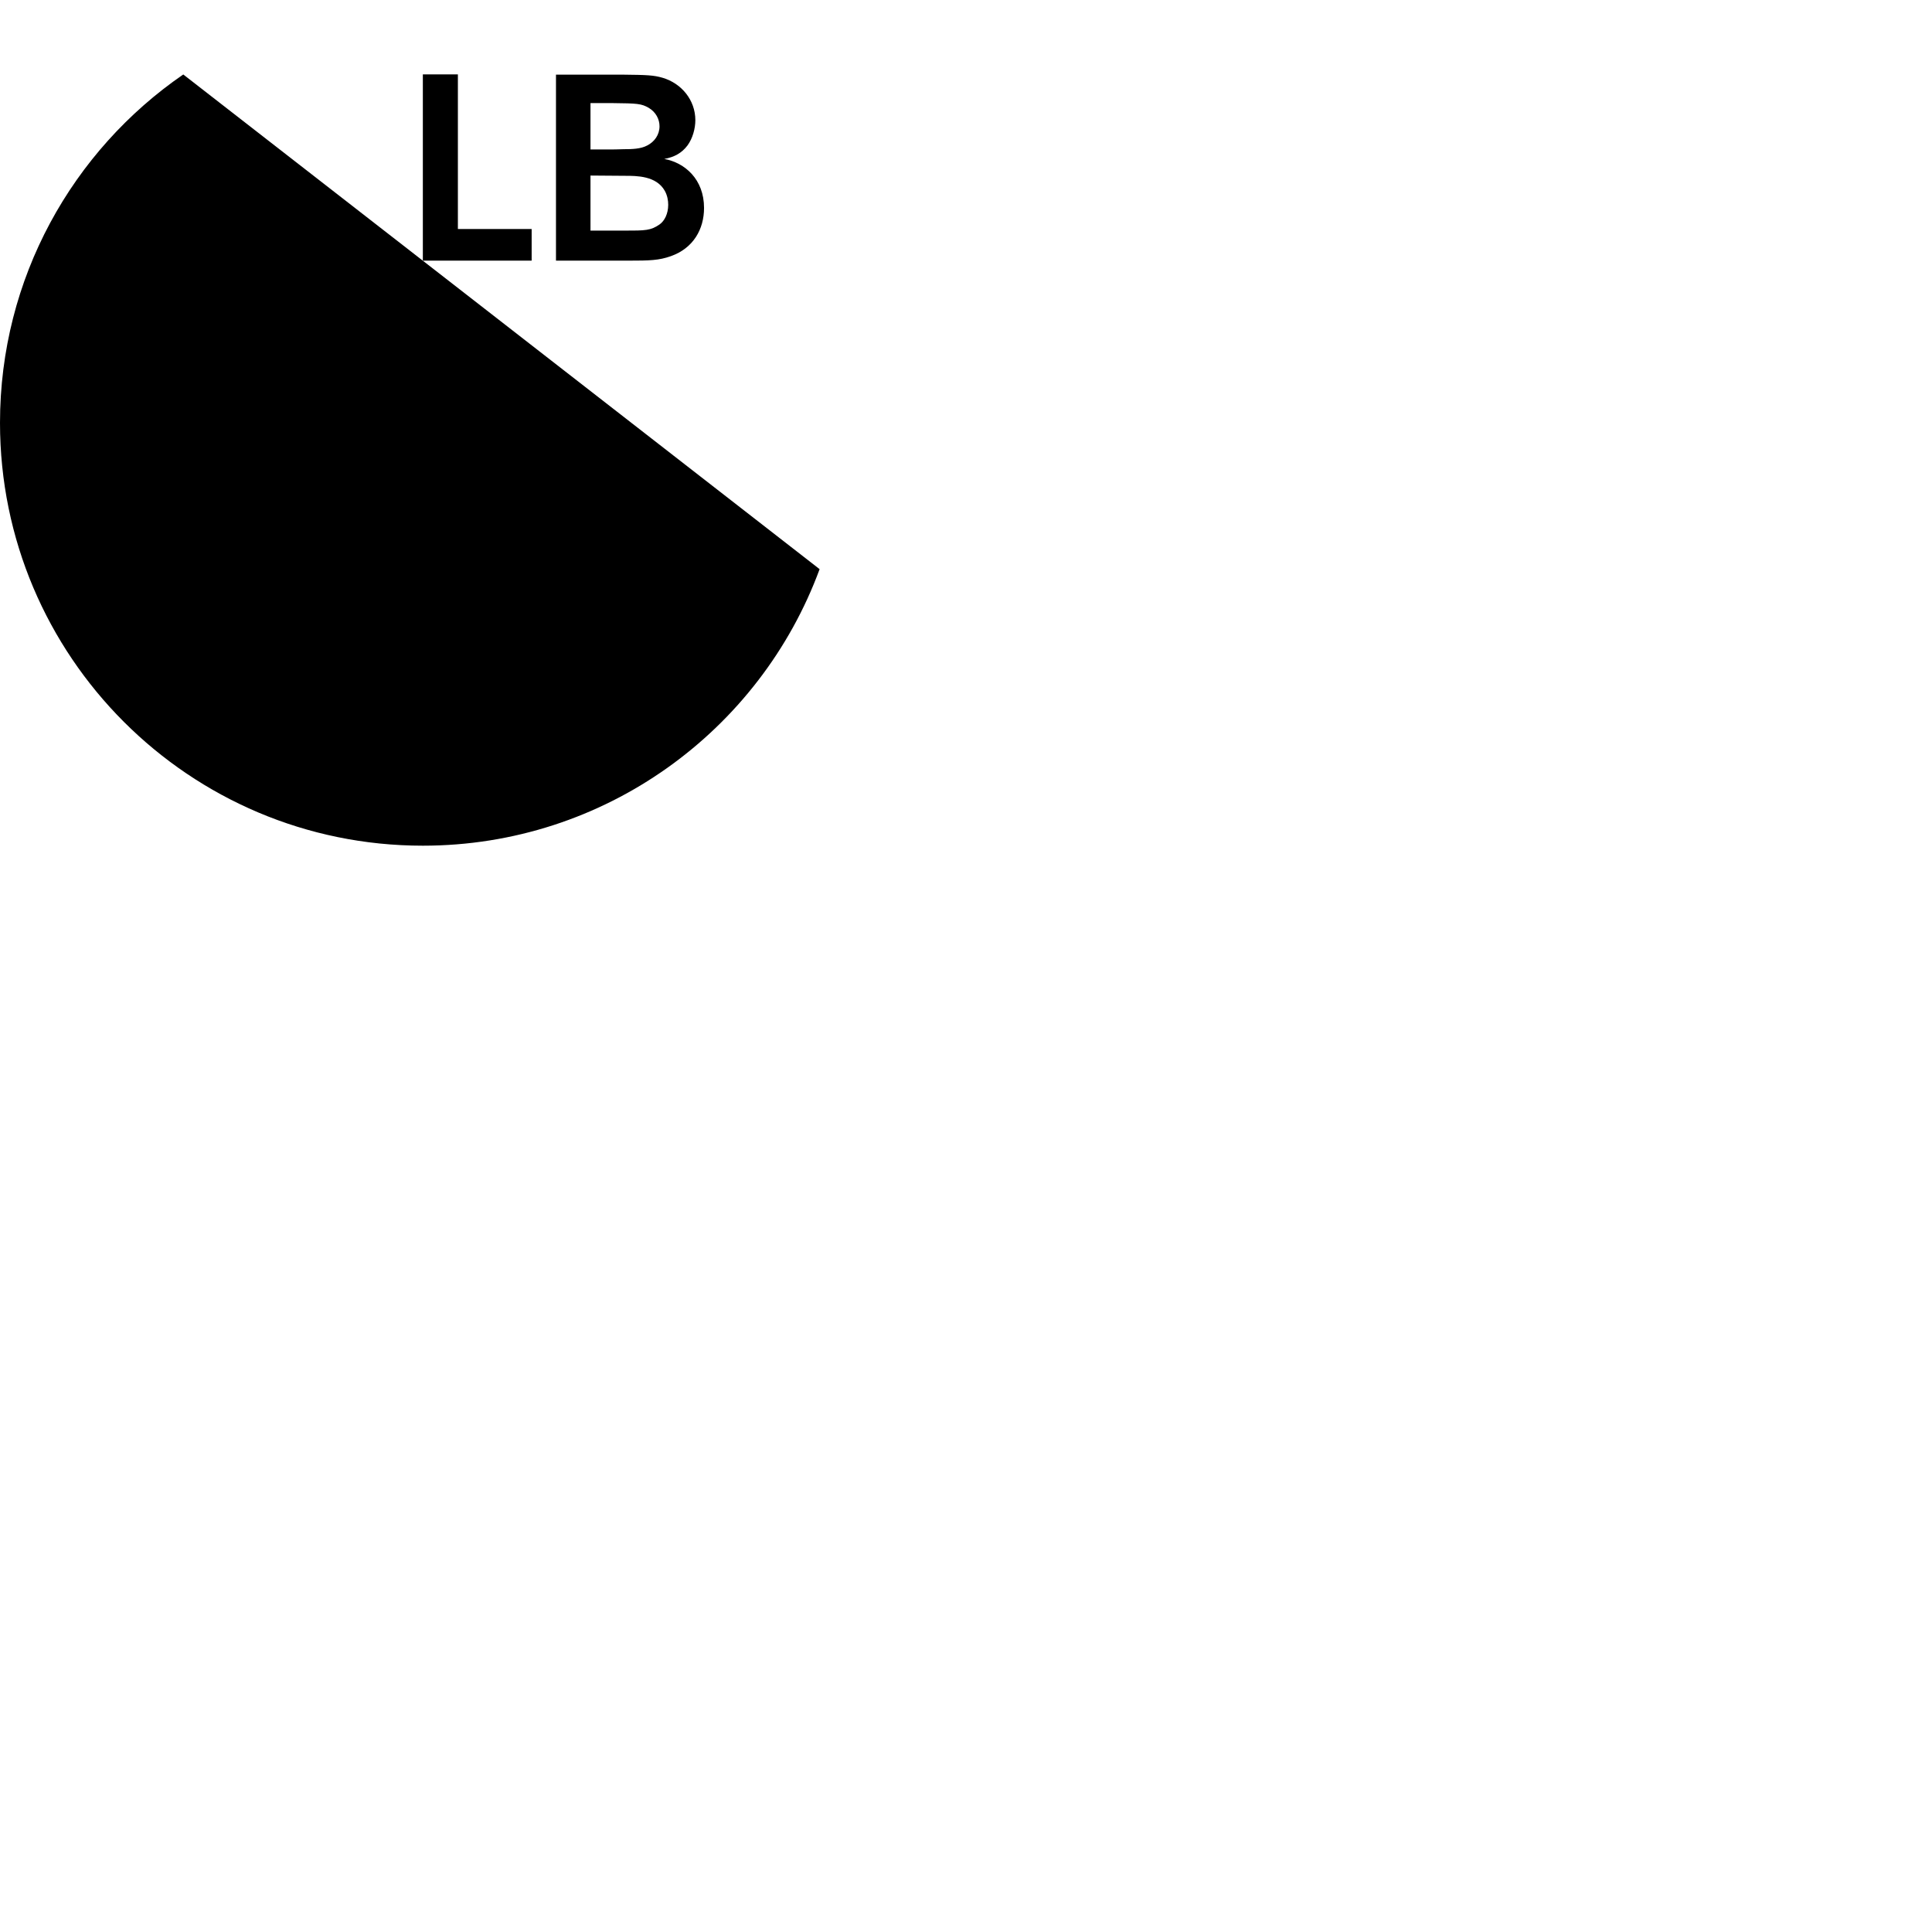 <svg xmlns="http://www.w3.org/2000/svg" width="220" height="220" viewBox="0 0 220 220"><path d="M20.87 8.48C8.26 17.15 0 31.68 0 48.15 0 74.74 21.56 96.3 48.15 96.3c20.73 0 38.41-13.11 45.18-31.49L20.87 8.48zM52.14 26.08h8.4v3.6H48.15V8.47h3.99v17.61zM63.31 8.5h7.56c2.82.03 3.57.06 4.59.36 2.13.63 3.72 2.52 3.72 4.83 0 .93-.3 2.07-.9 2.88-.66.87-1.5 1.32-2.64 1.53 2.34.42 4.53 2.31 4.53 5.58 0 2.43-1.23 4.59-3.78 5.49-1.35.48-2.4.51-4.8.51h-8.28V8.5zm3.93 3.24v5.28h1.35c1.11 0 1.92 0 2.4-.03.99 0 1.98-.03 2.7-.42.84-.42 1.41-1.23 1.41-2.19 0-.81-.42-1.62-1.23-2.1-.84-.48-1.26-.51-4.14-.54h-2.49zm0 8.25v6.27h3.9c2.34 0 2.97 0 3.99-.72.54-.39.96-1.2.96-2.22 0-.48-.09-1.05-.39-1.59-.96-1.71-3.18-1.71-4.53-1.71l-3.93-.03z"></path></svg>